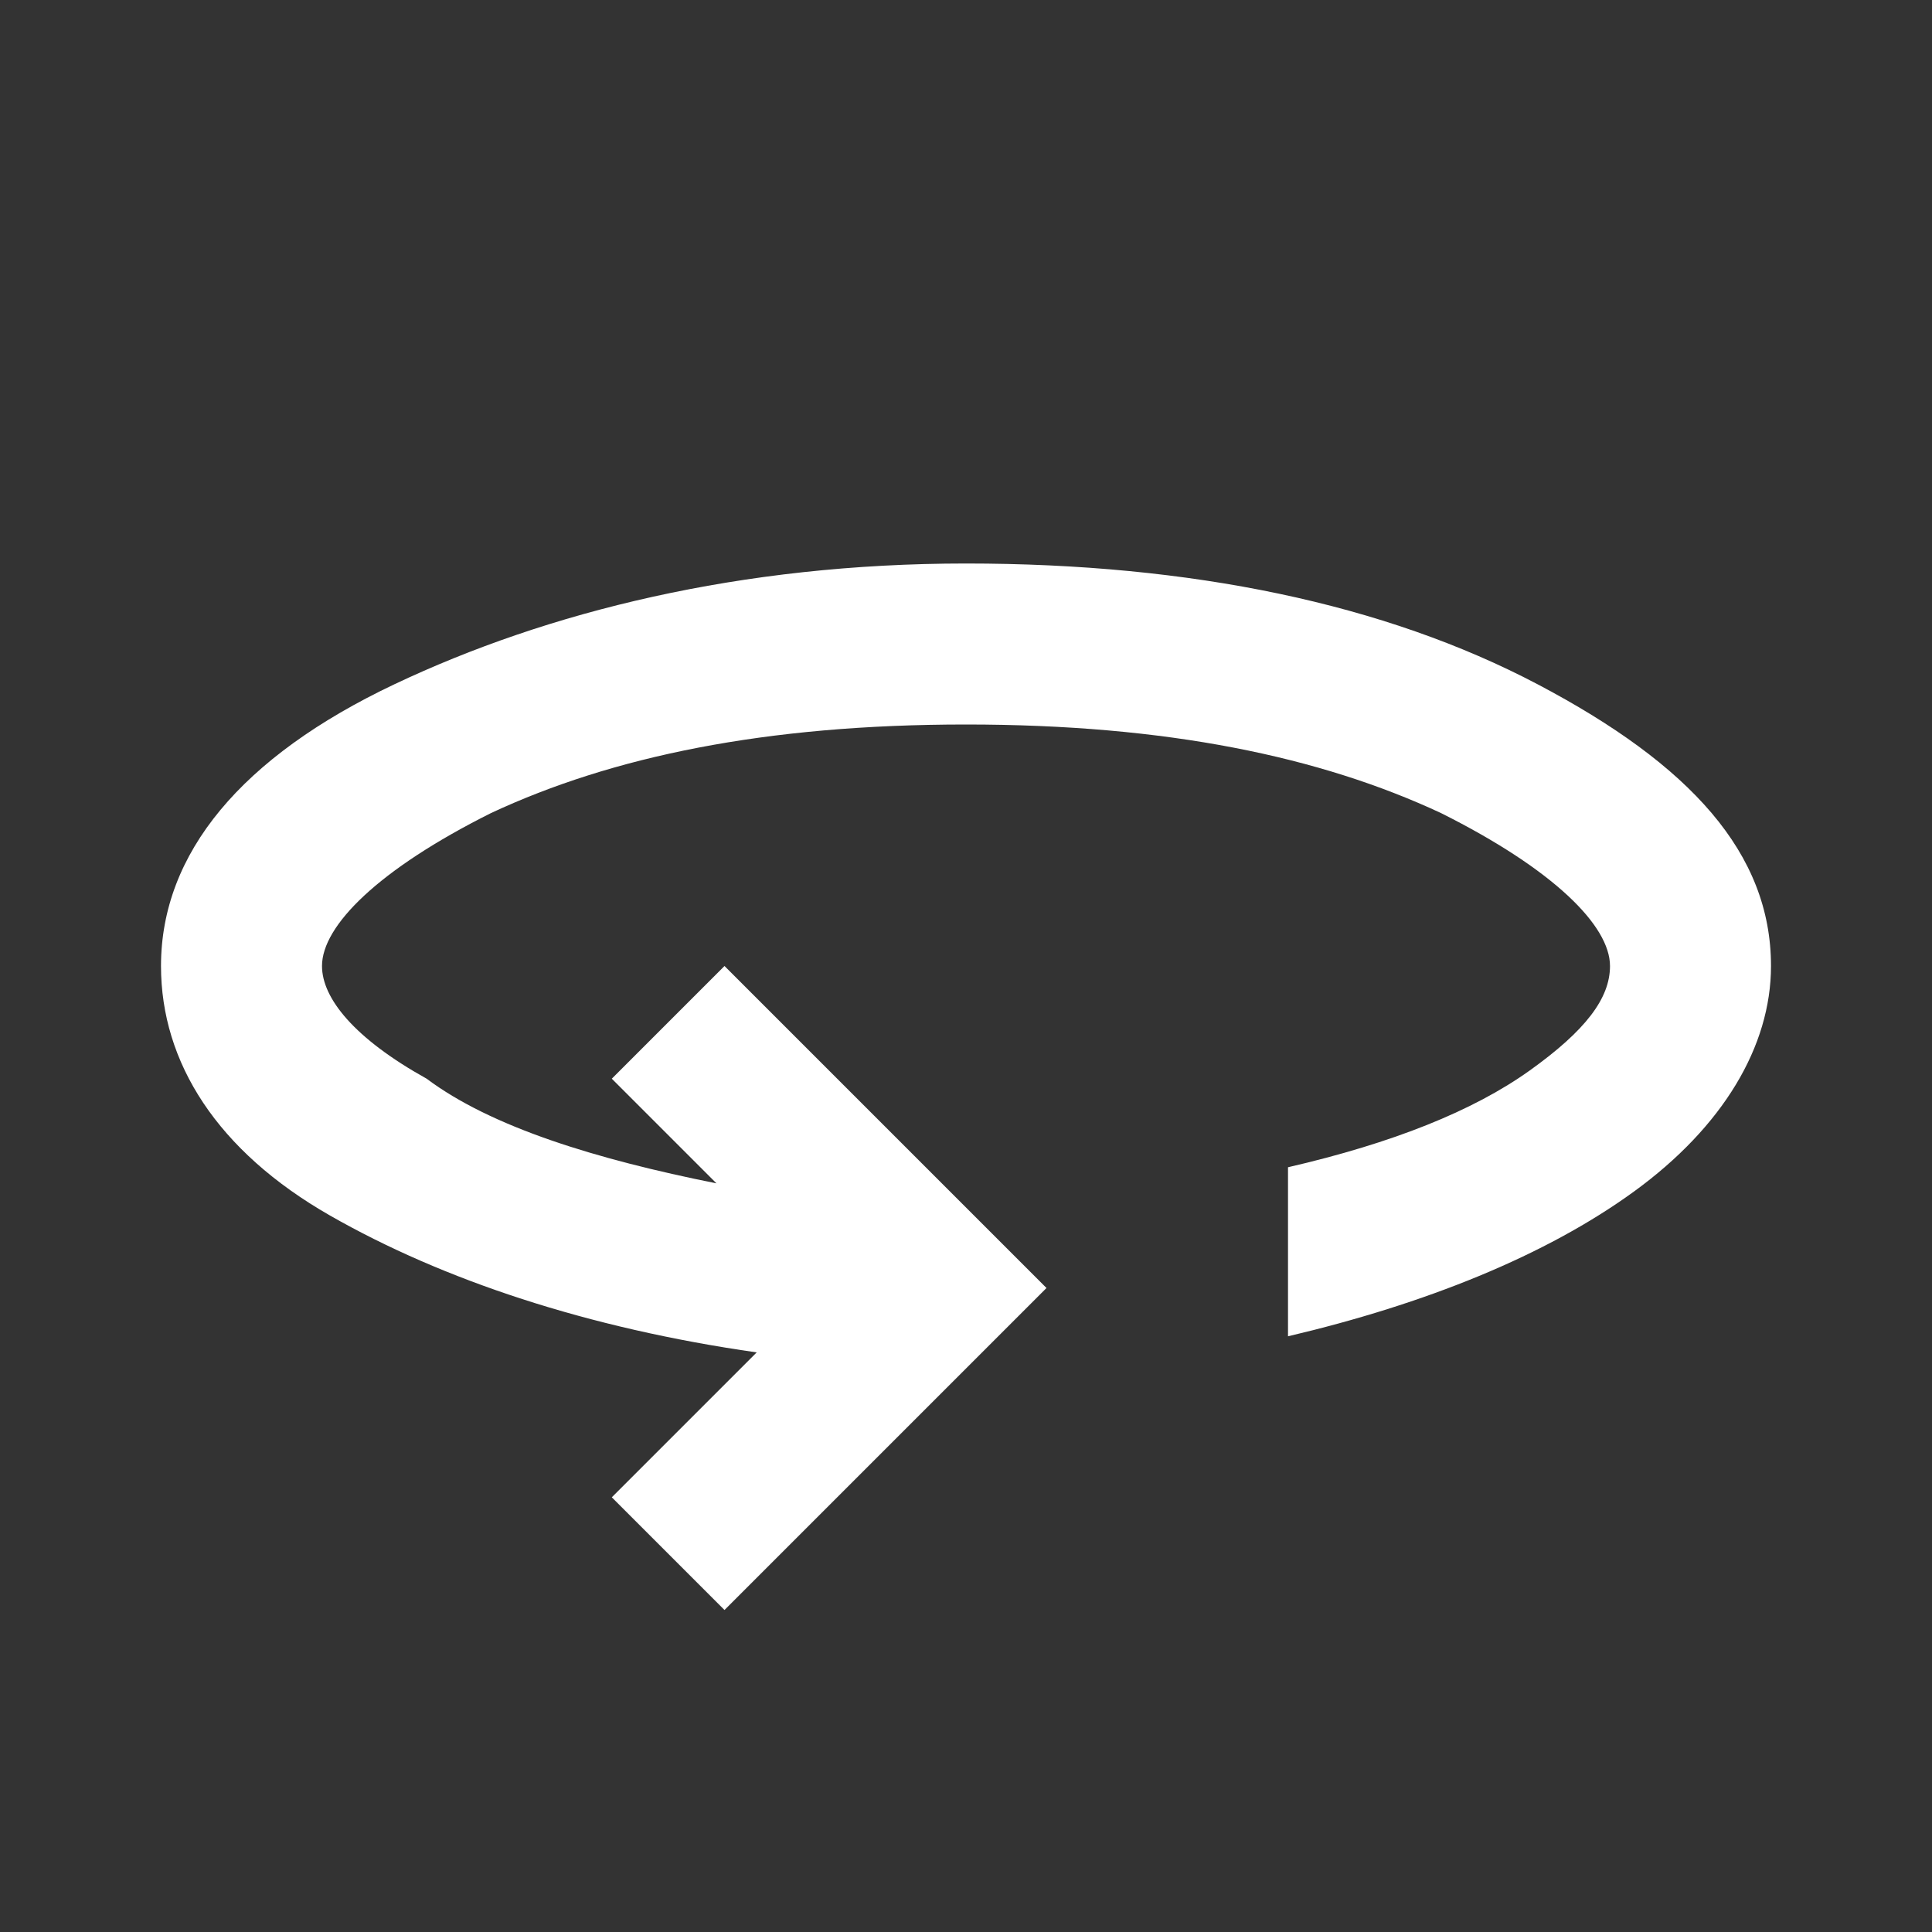<?xml version="1.0" encoding="utf-8"?>
<!-- Generator: Adobe Illustrator 27.0.0, SVG Export Plug-In . SVG Version: 6.00 Build 0)  -->
<svg version="1.1" id="Layer_1" xmlns="http://www.w3.org/2000/svg" xmlns:xlink="http://www.w3.org/1999/xlink" x="0px" y="0px"
	 viewBox="0 0 24 24" style="enable-background:new 0 0 24 24;" xml:space="preserve">
<rect x="0" y="0" width="24" height="24" fill="#333333" stroke="none"/>
<style type="text/css">
	.st0{fill:#FFFFFF;}
</style>
<path class="st0" d="M9,20l-1.4-1.4l1.8-1.8c-2.1-0.3-3.9-0.9-5.3-1.7S2,13.2,2,12c0-1.4,1-2.6,2.9-3.5S9.2,7,12,7s5.2,0.5,7.1,1.5
	S22,10.6,22,12c0,1-0.6,2-1.7,2.8s-2.6,1.4-4.3,1.8v-2.1c1.3-0.3,2.3-0.7,3-1.2s1-0.9,1-1.3c0-0.5-0.7-1.2-2.1-1.9
	C16.4,9.4,14.5,9,12,9s-4.4,0.4-5.9,1.1C4.7,10.8,4,11.5,4,12c0,0.4,0.4,0.9,1.3,1.4c0.8,0.6,2.1,1,3.6,1.3l-1.3-1.3L9,12l4,4L9,20z
	"/>
</svg>
